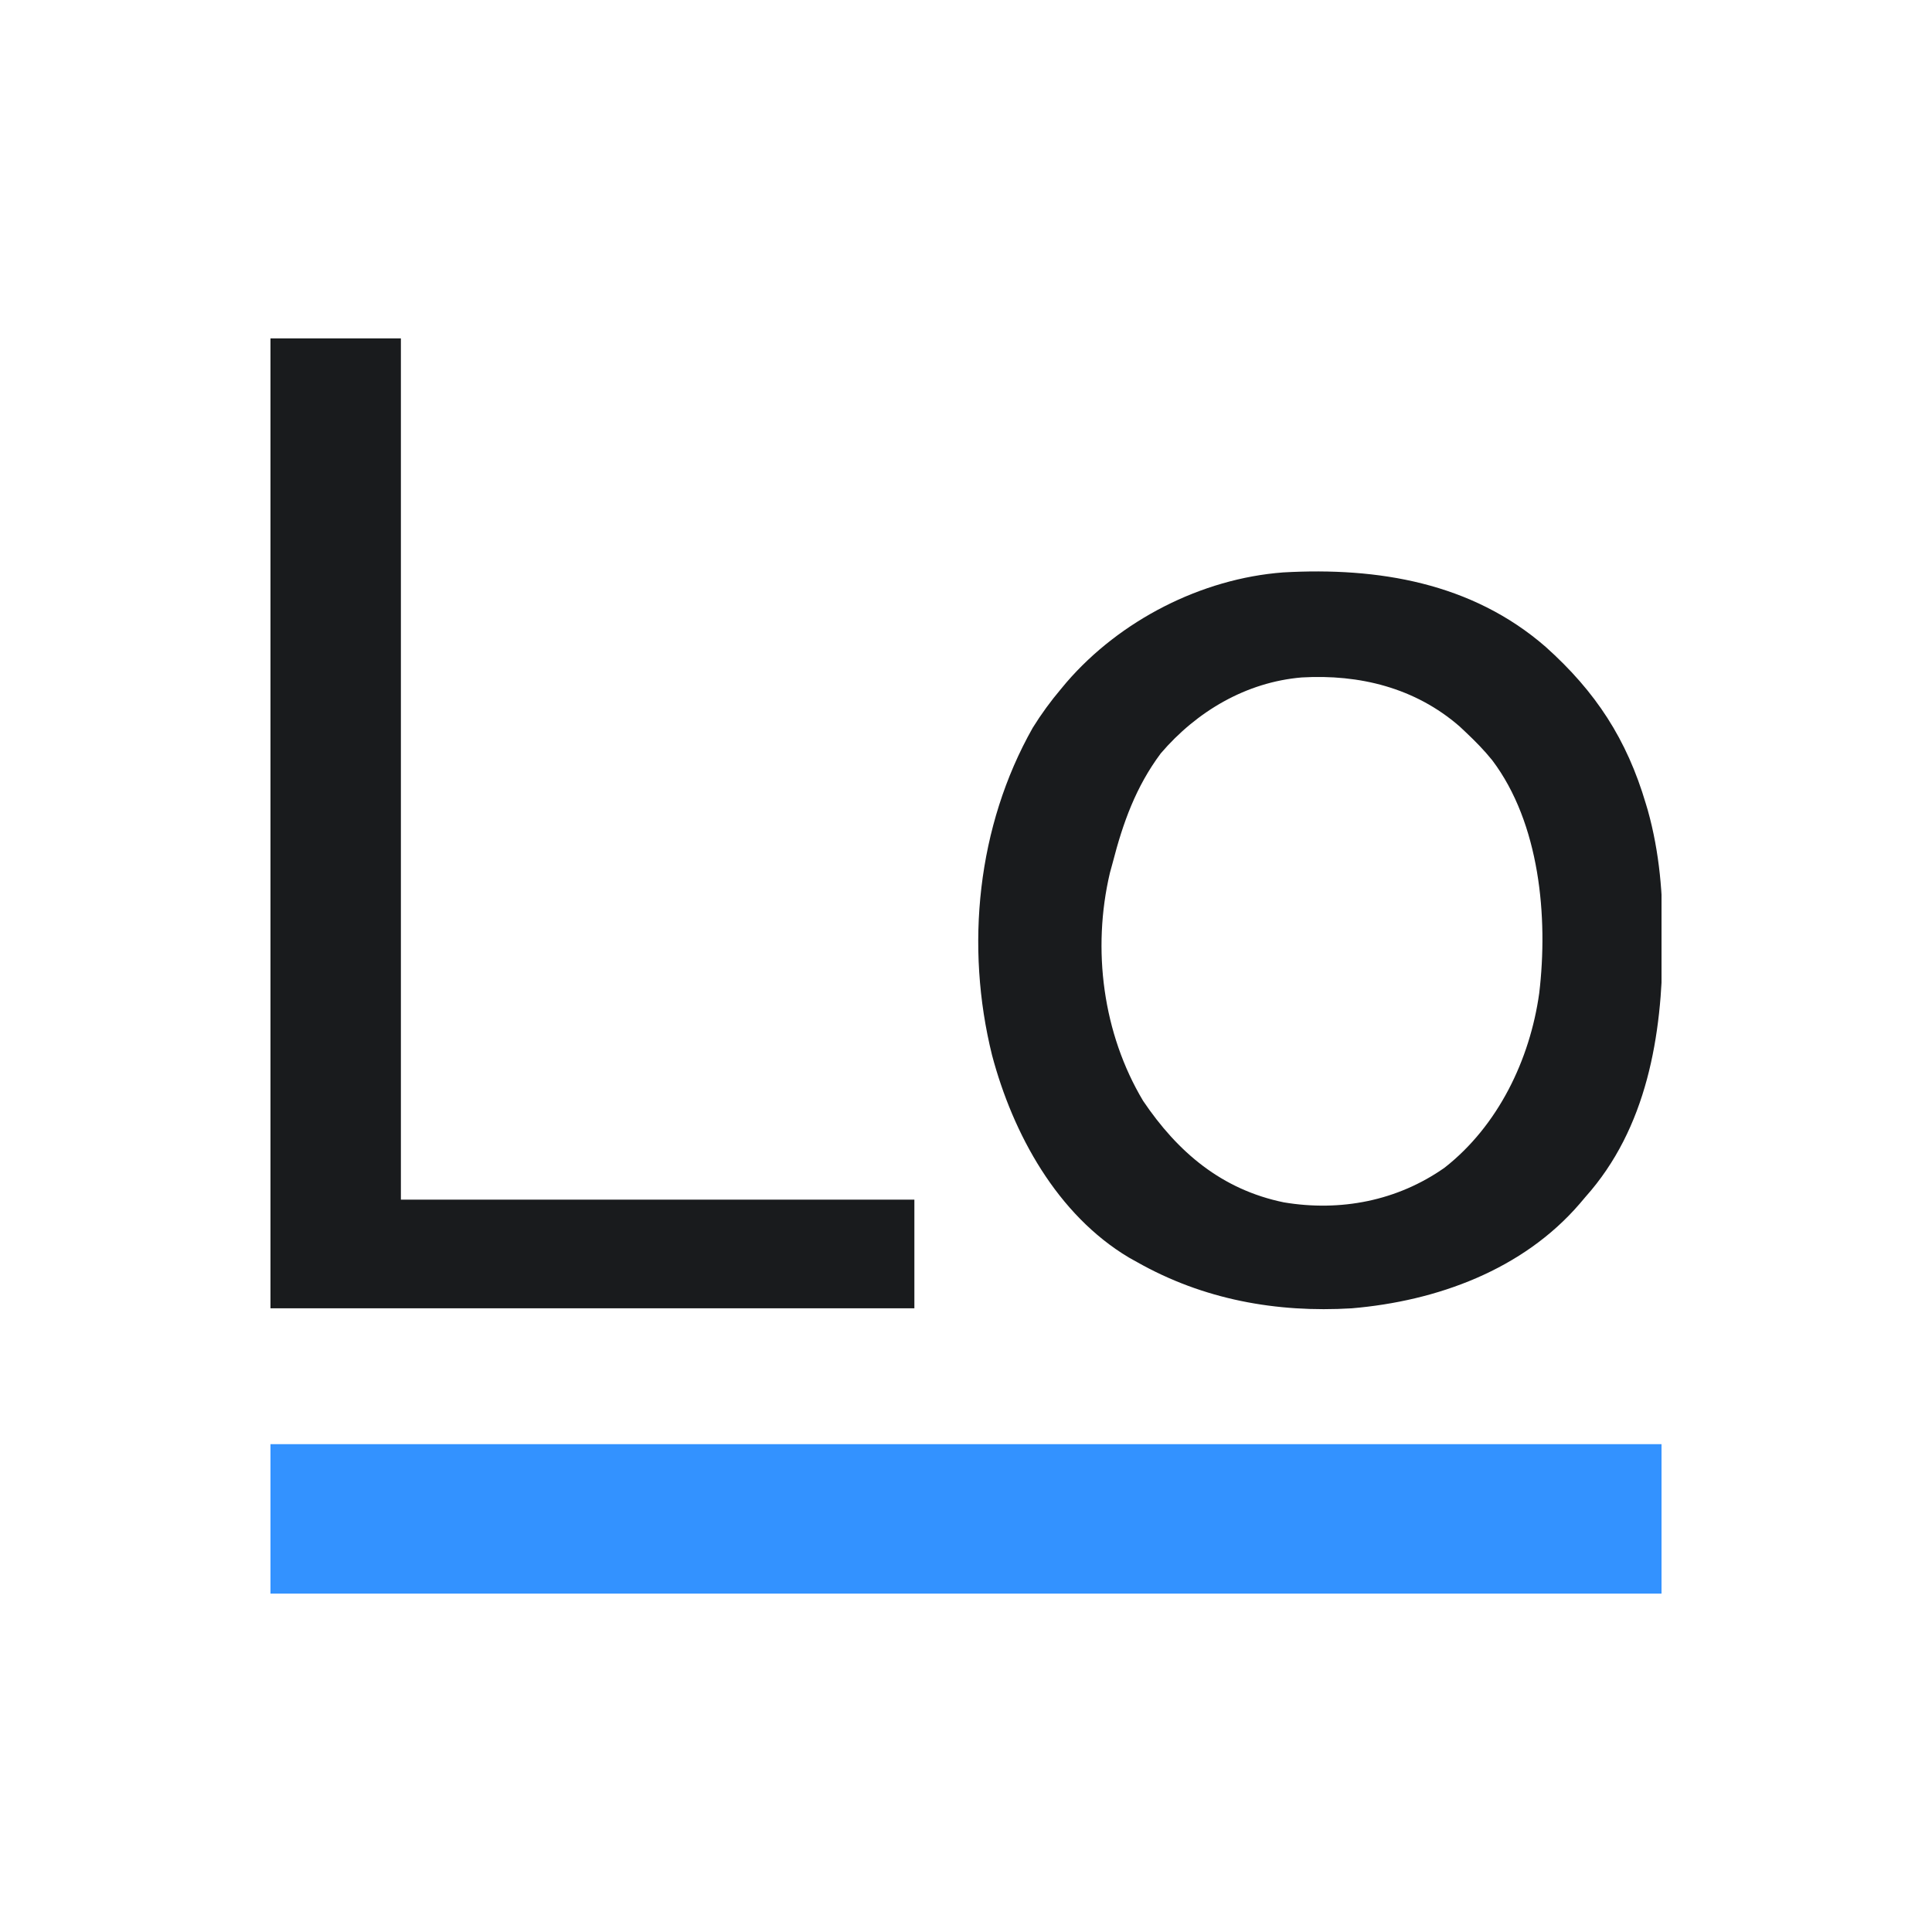 <svg xmlns="http://www.w3.org/2000/svg" width="50" height="50" viewBox="0 0 50 50" fill="none"><g style="mix-blend-mode:luminosity"><g clip-path="url(#clip0_57570_3338)"><path d="M40.002 16.741C41.3 17.904 42.101 19.132 42.595 20.803C42.612 20.858 42.628 20.913 42.645 20.97C42.951 22.065 43.039 23.169 43.03 24.301C43.03 24.364 43.03 24.426 43.029 24.491C43.017 26.799 42.622 29.198 41.031 30.977C40.982 31.035 40.933 31.093 40.882 31.153C39.411 32.862 37.189 33.672 34.984 33.859C33.032 33.977 31.139 33.632 29.429 32.664C29.324 32.606 29.324 32.606 29.217 32.546C27.359 31.438 26.215 29.347 25.674 27.308C24.976 24.491 25.287 21.381 26.727 18.835C26.948 18.479 27.19 18.148 27.46 17.828C27.507 17.772 27.554 17.716 27.602 17.658C28.984 16.057 31.089 14.974 33.207 14.814C35.658 14.675 38.093 15.079 40.002 16.741ZM30.04 19.498C29.395 20.364 29.063 21.292 28.796 22.328C28.76 22.459 28.76 22.459 28.724 22.591C28.258 24.57 28.542 26.748 29.583 28.489C30.479 29.818 31.617 30.786 33.226 31.117C34.691 31.362 36.162 31.08 37.385 30.22C38.768 29.138 39.595 27.427 39.835 25.703C40.07 23.735 39.849 21.303 38.618 19.674C38.408 19.414 38.18 19.182 37.937 18.953C37.882 18.901 37.828 18.85 37.771 18.797C36.62 17.798 35.184 17.447 33.691 17.532C32.249 17.653 30.97 18.411 30.04 19.498Z" fill="#191B1D"></path><path d="M7 37.375C18.88 37.375 30.76 37.375 43 37.375C43 38.651 43 39.927 43 41.242C31.12 41.242 19.24 41.242 7 41.242C7 39.966 7 38.69 7 37.375Z" fill="#3392FF"></path><path d="M7 8.758C8.114 8.758 9.227 8.758 10.375 8.758C10.375 16.113 10.375 23.469 10.375 31.047C14.76 31.047 19.146 31.047 23.664 31.047C23.664 31.975 23.664 32.903 23.664 33.859C18.165 33.859 12.666 33.859 7 33.859C7 25.576 7 17.292 7 8.758Z" fill="#191B1D"></path></g></g><defs><clipPath id="clip0_57570_3338"><rect width="36" height="36" fill="white" transform="translate(7 7)"></rect></clipPath></defs></svg>